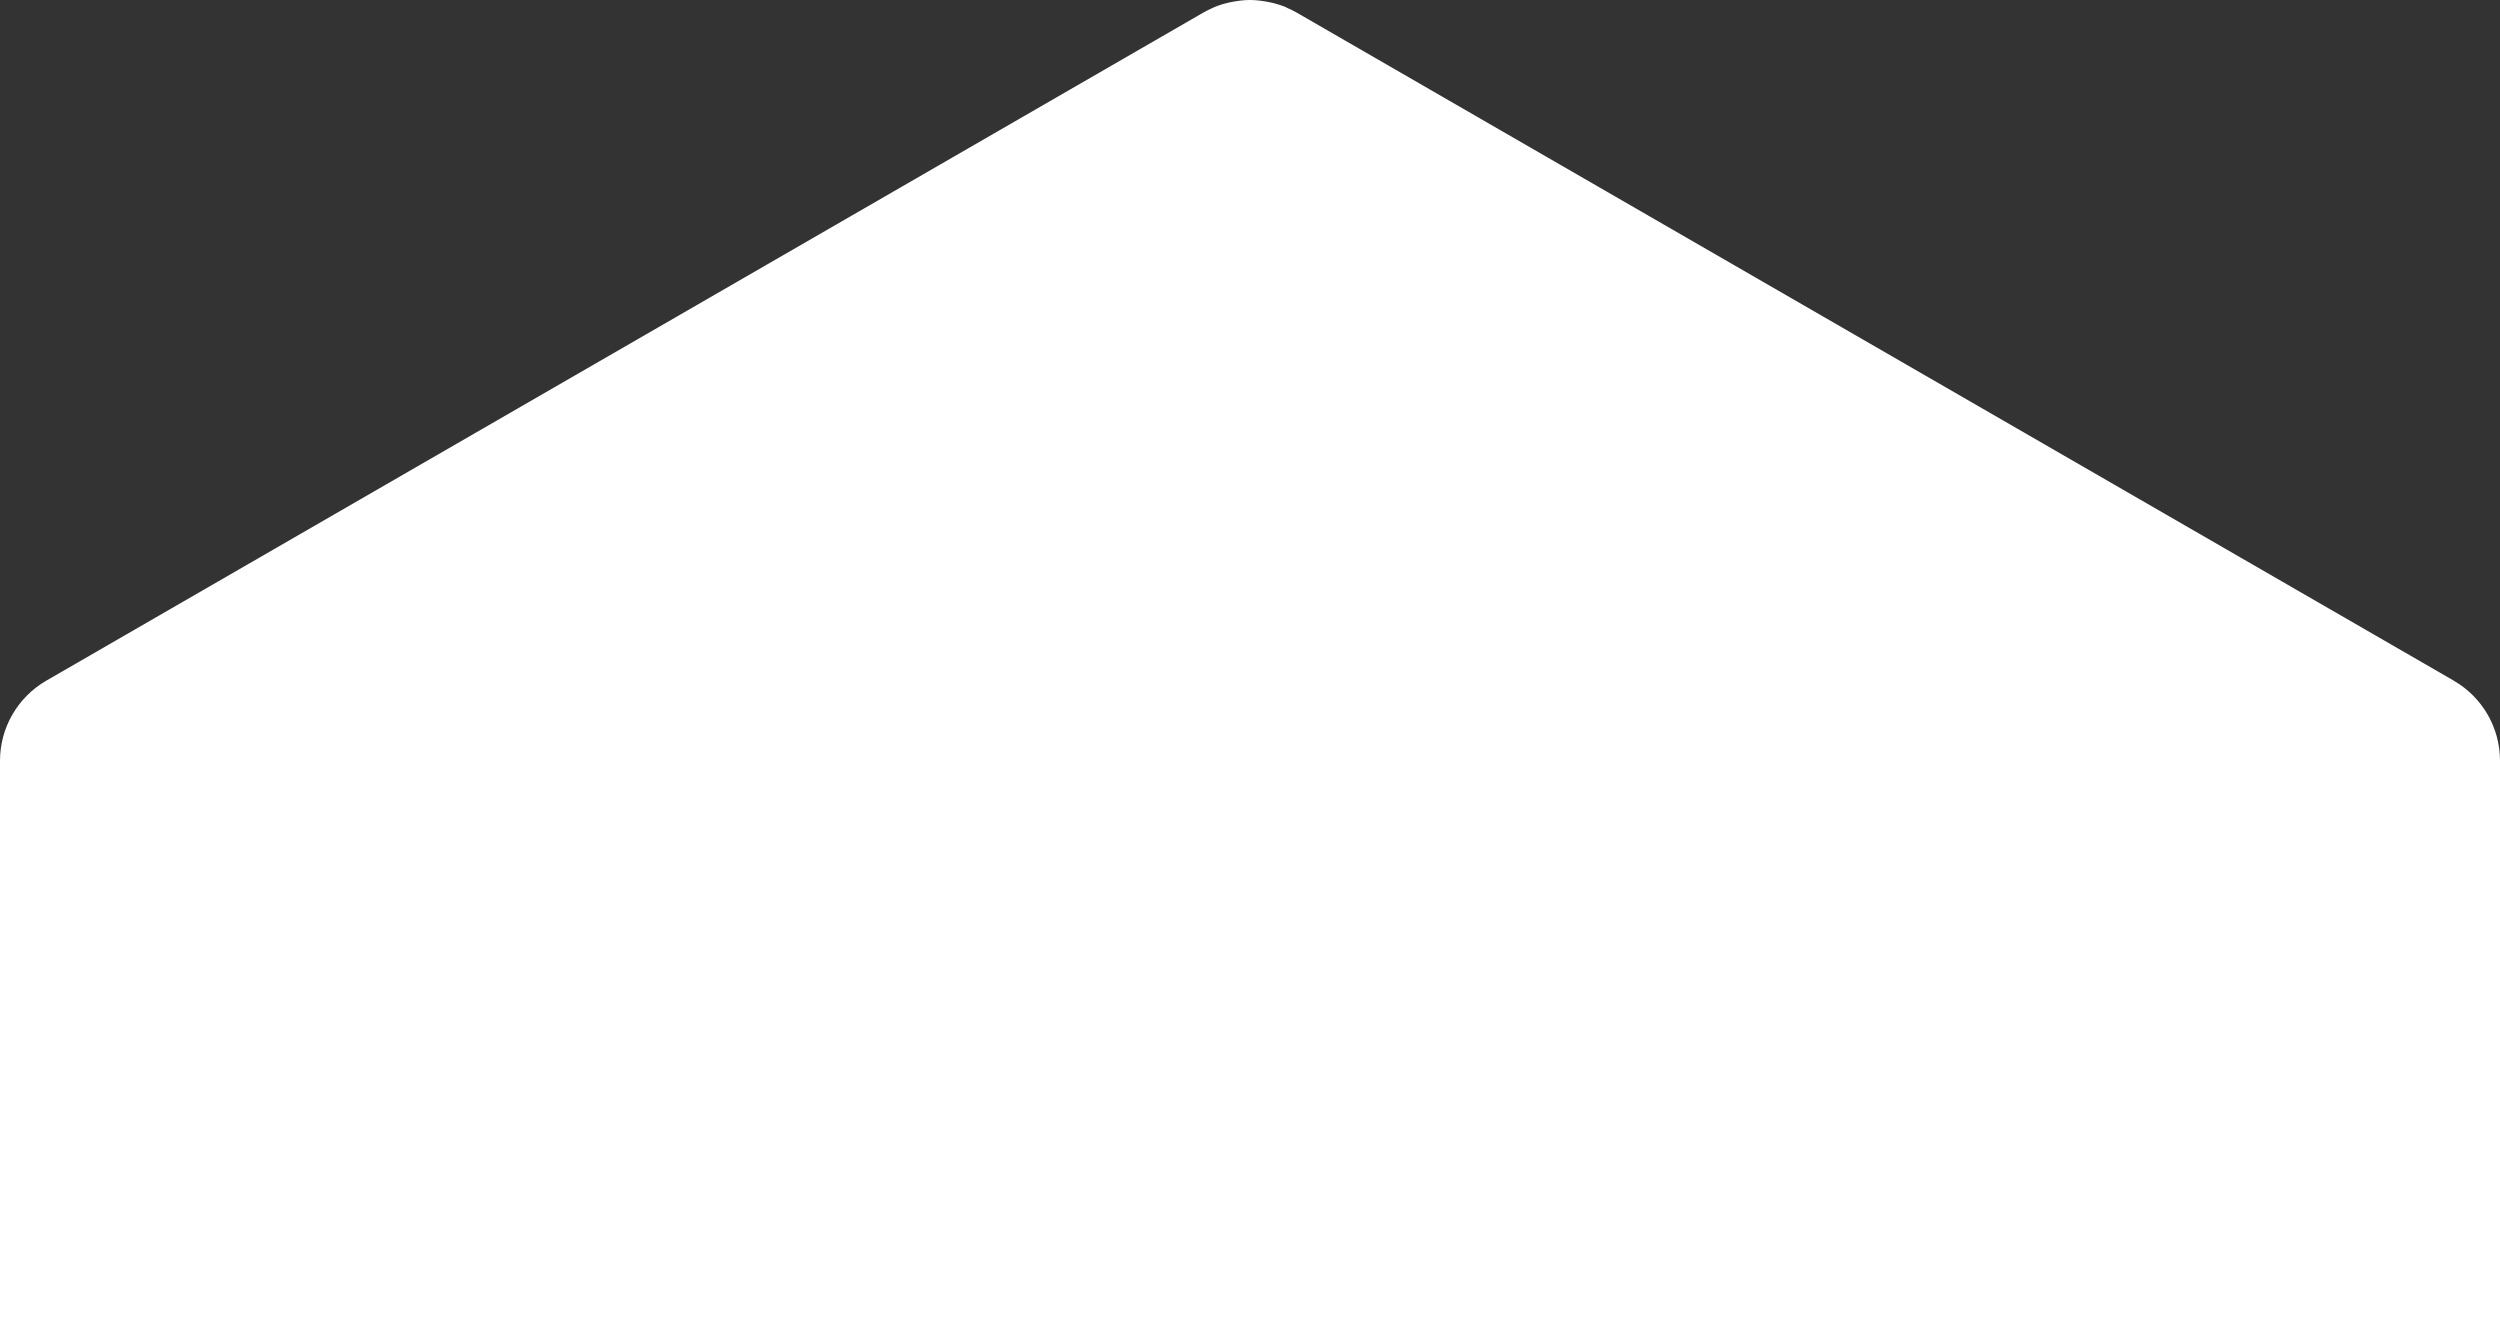 <?xml version="1.0" encoding="UTF-8"?>
<svg id="Layer_2" data-name="Layer 2" xmlns="http://www.w3.org/2000/svg" viewBox="0 0 258.68 139.01">
  <rect x="0" y="0" width="258.68" height="139.01" fill="#333333" stroke="none"/>
  <defs>
    <style>
      .cls-1 {
        fill: #fff;
      }
    </style>
  </defs>
  <g id="Layer_1-2" data-name="Layer 1">
    <path class="cls-1" d="M253.9,70.43L134.13,1.28c-.29-.17-.59-.3-.89-.44-.07-.03-.14-.08-.22-.11-.51-.21-1.03-.36-1.56-.48-.14-.03-.28-.06-.42-.08-.56-.1-1.13-.17-1.7-.17s-1.14,.07-1.7,.17c-.14,.03-.28,.05-.42,.08-.53,.12-1.05,.27-1.56,.48-.07,.03-.14,.07-.22,.11-.3,.13-.6,.27-.89,.44L4.79,70.43c-2.96,1.71-4.79,4.87-4.79,8.29v60.29H258.68v-60.29c0-3.42-1.82-6.58-4.79-8.29Z"/>
  </g>
</svg>
